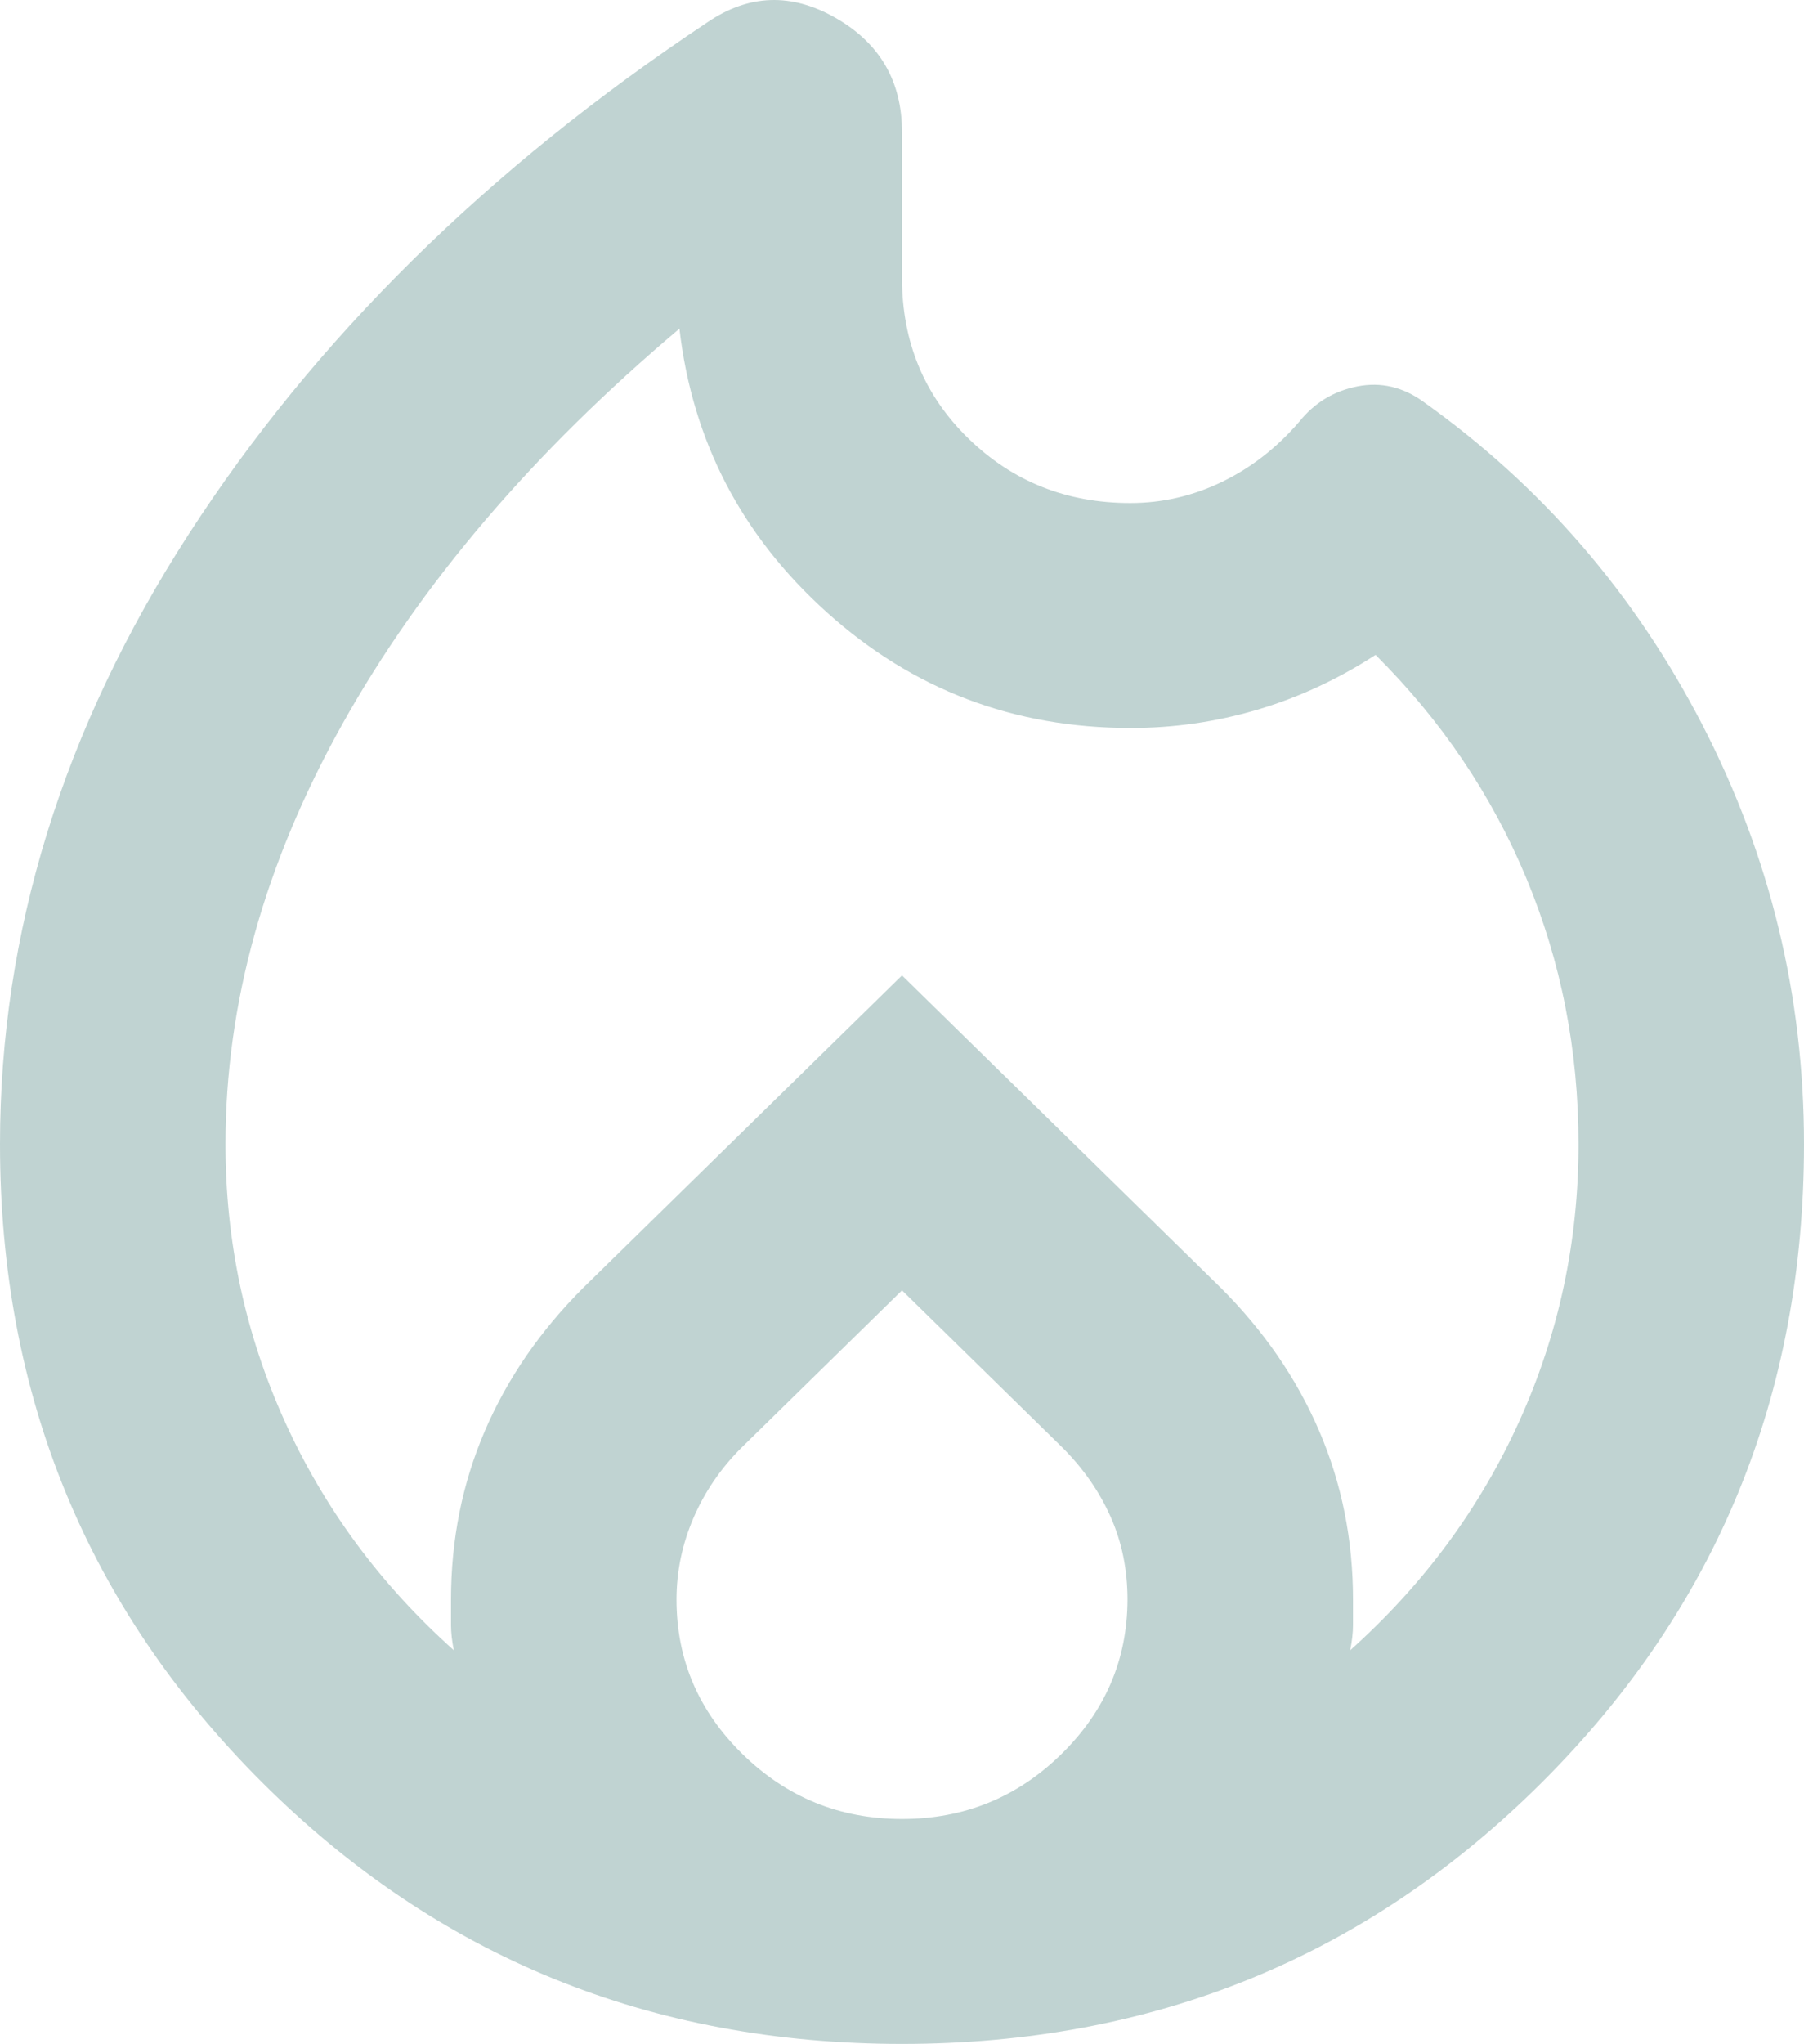 <svg width="68" height="77" viewBox="0 0 68 77" fill="none" xmlns="http://www.w3.org/2000/svg">
<path d="M34 77C24.508 77 16.469 73.716 9.881 67.149C3.294 60.581 0 52.566 0 43.103C0 35.123 2.373 27.46 7.119 20.116C11.865 12.772 18.381 6.345 26.669 0.837C28.227 -0.222 29.838 -0.276 31.501 0.676C33.164 1.628 33.997 3.059 34 4.968V10.476C34 12.877 34.833 14.89 36.499 16.514C38.165 18.139 40.201 18.951 42.606 18.951C43.81 18.951 44.962 18.685 46.062 18.154C47.161 17.623 48.134 16.865 48.981 15.879C49.548 15.173 50.275 14.732 51.161 14.557C52.048 14.382 52.88 14.575 53.656 15.137C58.119 18.315 61.625 22.376 64.175 27.319C66.725 32.263 68 37.524 68 43.103C68 52.566 64.706 60.581 58.119 67.149C51.531 73.716 43.492 77 34 77ZM8.5 43.103C8.5 46.775 9.244 50.254 10.731 53.539C12.219 56.824 14.344 59.701 17.106 62.17C17.035 61.817 17 61.499 17 61.217V60.263C17 58.003 17.425 55.885 18.275 53.907C19.125 51.93 20.365 50.129 21.994 48.505L34 36.747L46.006 48.505C47.635 50.129 48.875 51.93 49.725 53.907C50.575 55.885 51 58.003 51 60.263V61.217C51 61.499 50.965 61.817 50.894 62.17C53.656 59.698 55.781 56.821 57.269 53.539C58.756 50.256 59.5 46.778 59.5 43.103C59.5 39.572 58.846 36.234 57.536 33.09C56.227 29.946 54.332 27.14 51.85 24.671C50.433 25.589 48.946 26.278 47.388 26.739C45.829 27.199 44.235 27.428 42.606 27.425C38.215 27.425 34.407 25.977 31.182 23.082C27.958 20.187 26.101 16.62 25.61 12.383C20.085 17.044 15.852 22.006 12.912 27.268C9.97 32.531 8.5 37.809 8.5 43.103ZM34 48.611L27.944 54.543C27.165 55.32 26.562 56.203 26.137 57.191C25.712 58.18 25.5 59.204 25.5 60.263C25.5 62.523 26.332 64.465 27.995 66.089C29.658 67.713 31.66 68.526 34 68.526C36.34 68.526 38.341 67.713 40.001 66.089C41.661 64.465 42.494 62.523 42.5 60.263C42.5 59.133 42.288 58.092 41.862 57.14C41.438 56.188 40.835 55.323 40.056 54.543L34 48.611Z" fill="#C0D3D2"/>
</svg>
